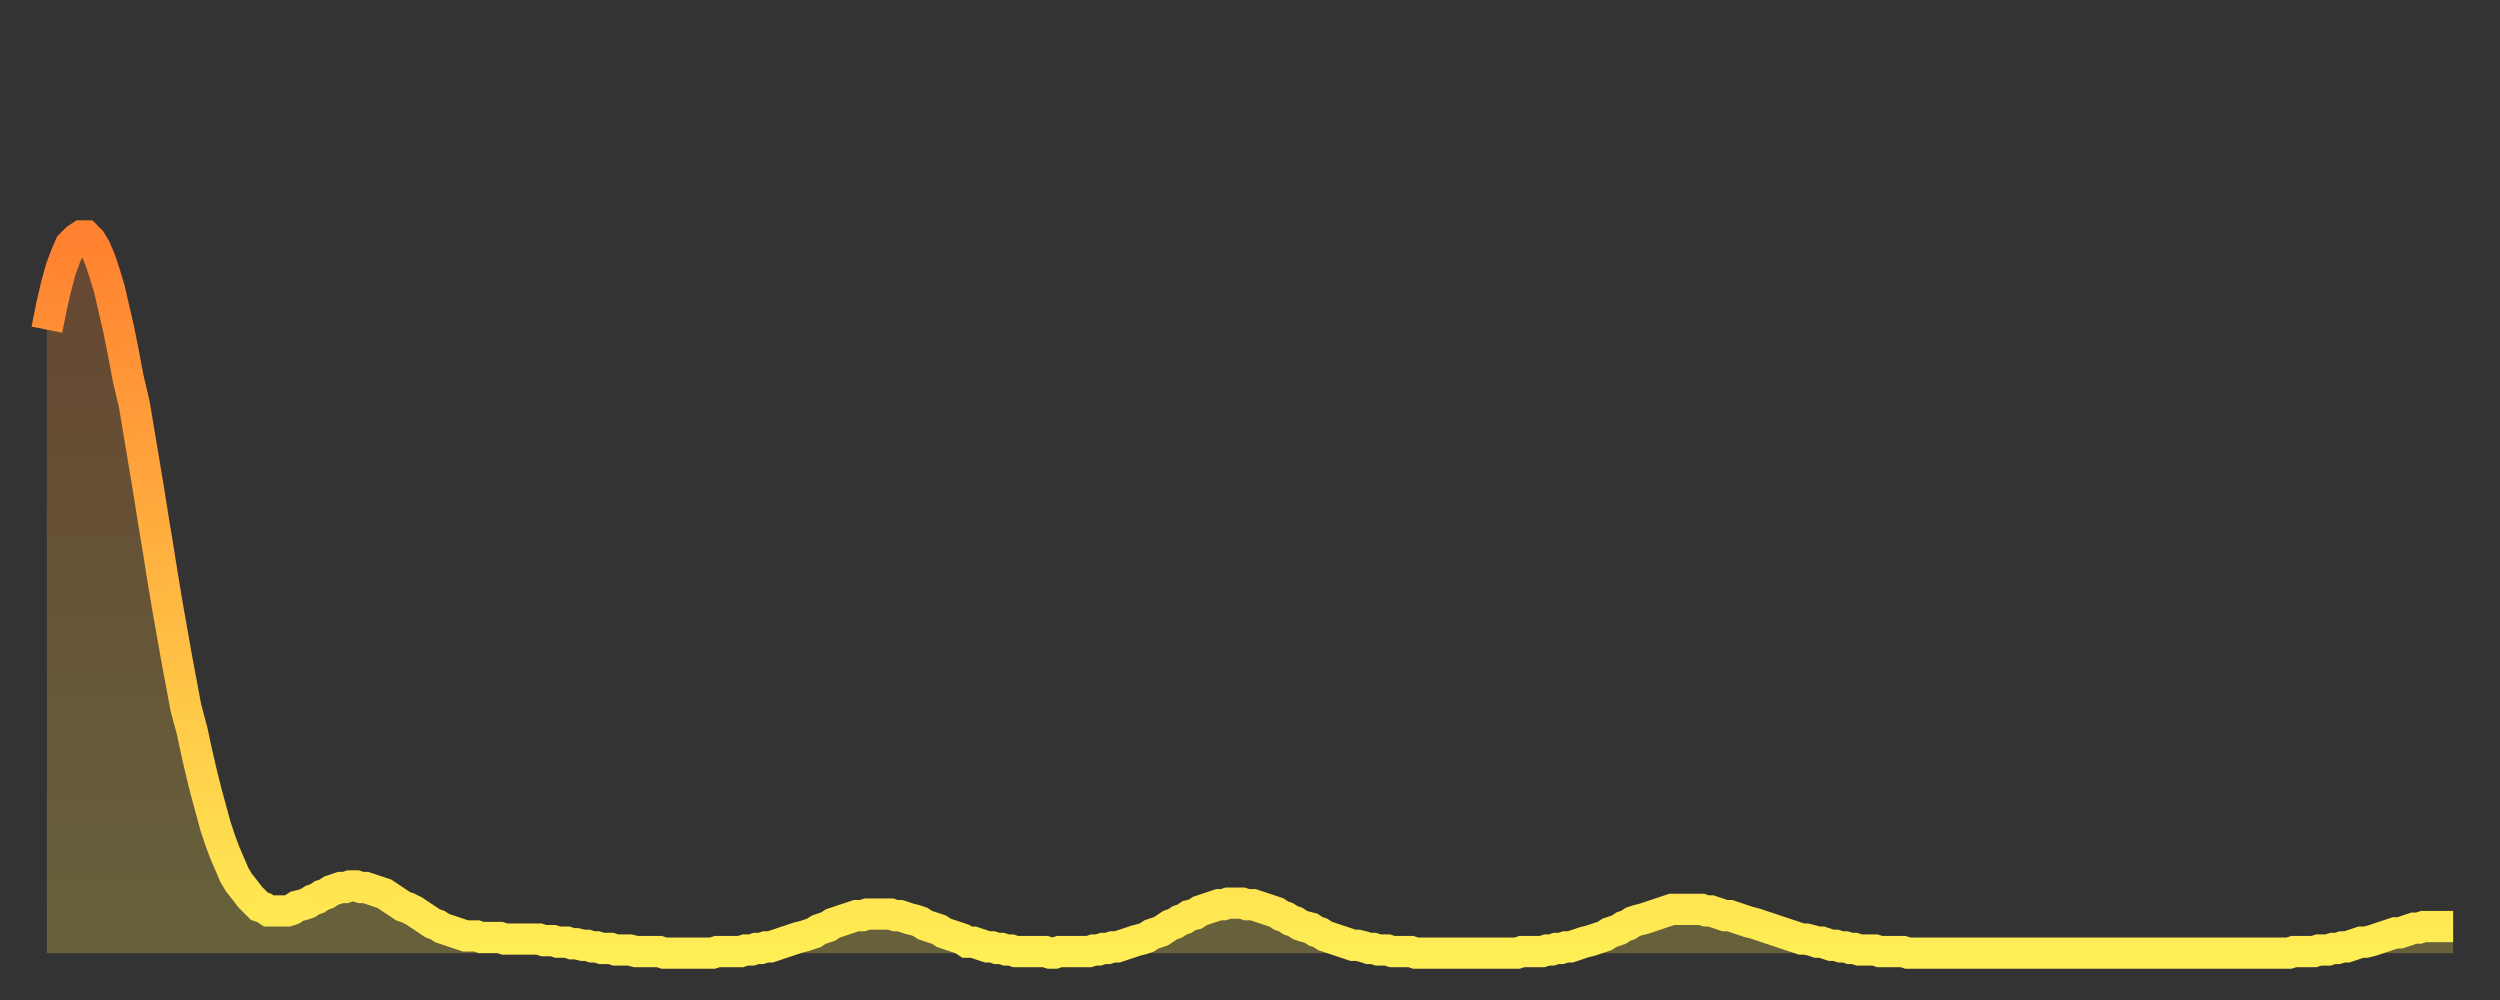 <?xml version="1.0" encoding="utf-8" ?>
<svg baseProfile="full" height="64" version="1.1" width="160" xmlns="http://www.w3.org/2000/svg" xmlns:ev="http://www.w3.org/2001/xml-events" xmlns:xlink="http://www.w3.org/1999/xlink"><rect width="100%" height="100%" fill="#333333" stroke="none"/><defs><linearGradient id="id1044516" x1="0" x2="0" y1="0" y2="1"><stop offset="0%" stop-color="#ff8030" /><stop offset="50%" stop-color="#ffb742" /><stop offset="100%" stop-color="#ffee55" /></linearGradient></defs><g transform="translate(3,3)"><g><path d="M 0.0 18.1 0.3 16.6 0.6 15.3 0.9 14.2 1.2 13.4 1.5 12.7 1.9 12.3 2.2 12.1 2.5 12.1 2.8 12.4 3.1 12.9 3.4 13.6 3.7 14.5 4.0 15.5 4.3 16.8 4.6 18.1 4.9 19.6 5.2 21.2 5.6 22.9 5.9 24.7 6.2 26.5 6.5 28.3 6.8 30.2 7.1 32.0 7.4 33.9 7.7 35.7 8.0 37.4 8.3 39.1 8.6 40.7 8.9 42.3 9.3 43.8 9.6 45.2 9.9 46.5 10.2 47.7 10.5 48.8 10.8 49.9 11.1 50.8 11.4 51.6 11.7 52.3 12.0 53.0 12.3 53.5 12.7 54.0 13.0 54.4 13.3 54.7 13.6 55.0 13.9 55.1 14.2 55.3 14.5 55.3 14.8 55.3 15.1 55.3 15.4 55.3 15.7 55.2 16.0 55.0 16.4 54.9 16.7 54.8 17.0 54.6 17.3 54.5 17.6 54.3 17.9 54.2 18.2 54.0 18.5 53.9 18.8 53.8 19.1 53.8 19.4 53.7 19.8 53.7 20.1 53.8 20.4 53.8 20.7 53.9 21.0 54.0 21.3 54.1 21.6 54.2 21.9 54.4 22.2 54.6 22.5 54.8 22.8 55.0 23.1 55.1 23.5 55.3 23.8 55.5 24.1 55.7 24.4 55.9 24.7 56.1 25.0 56.2 25.3 56.4 25.6 56.5 25.9 56.6 26.2 56.7 26.5 56.8 26.8 56.9 27.2 56.9 27.5 56.9 27.8 57.0 28.1 57.0 28.4 57.0 28.7 57.0 29.0 57.0 29.3 57.1 29.6 57.1 29.9 57.1 30.2 57.1 30.6 57.1 30.9 57.1 31.2 57.1 31.5 57.1 31.8 57.2 32.1 57.2 32.4 57.2 32.7 57.3 33.0 57.3 33.3 57.3 33.6 57.4 33.9 57.4 34.3 57.5 34.6 57.5 34.9 57.6 35.2 57.6 35.5 57.7 35.8 57.7 36.1 57.7 36.4 57.8 36.7 57.8 37.0 57.8 37.3 57.8 37.7 57.9 38.0 57.9 38.3 57.9 38.6 57.9 38.9 57.9 39.2 57.9 39.5 58.0 39.8 58.0 40.1 58.0 40.4 58.0 40.7 58.0 41.0 58.0 41.4 58.0 41.7 58.0 42.0 58.0 42.3 58.0 42.6 58.0 42.9 57.9 43.2 57.9 43.5 57.9 43.8 57.9 44.1 57.9 44.4 57.9 44.7 57.8 45.1 57.8 45.4 57.7 45.7 57.7 46.0 57.6 46.3 57.6 46.6 57.5 46.9 57.4 47.2 57.3 47.5 57.2 47.8 57.1 48.1 57.0 48.5 56.9 48.8 56.8 49.1 56.7 49.4 56.5 49.7 56.4 50.0 56.3 50.3 56.1 50.6 56.0 50.9 55.9 51.2 55.8 51.5 55.7 51.8 55.6 52.2 55.6 52.5 55.5 52.8 55.5 53.1 55.5 53.4 55.5 53.7 55.5 54.0 55.5 54.3 55.6 54.6 55.6 54.9 55.7 55.2 55.8 55.6 55.9 55.9 56.0 56.2 56.2 56.5 56.3 56.8 56.4 57.1 56.5 57.4 56.7 57.7 56.8 58.0 56.9 58.3 57.0 58.6 57.1 58.9 57.3 59.3 57.3 59.6 57.4 59.9 57.5 60.2 57.6 60.5 57.6 60.8 57.7 61.1 57.7 61.4 57.8 61.7 57.8 62.0 57.9 62.3 57.9 62.6 57.9 63.0 57.9 63.3 57.9 63.6 57.9 63.9 57.9 64.2 58.0 64.5 58.0 64.8 57.9 65.1 57.9 65.4 57.9 65.7 57.9 66.0 57.9 66.4 57.9 66.7 57.9 67.0 57.8 67.3 57.8 67.6 57.7 67.9 57.7 68.2 57.6 68.5 57.6 68.8 57.5 69.1 57.4 69.4 57.3 69.7 57.2 70.1 57.1 70.4 57.0 70.7 56.8 71.0 56.7 71.3 56.6 71.6 56.4 71.9 56.2 72.2 56.1 72.5 55.9 72.8 55.8 73.1 55.6 73.5 55.5 73.8 55.3 74.1 55.2 74.4 55.1 74.7 55.0 75.0 54.9 75.3 54.9 75.6 54.8 75.9 54.8 76.2 54.8 76.5 54.8 76.8 54.9 77.2 54.9 77.5 55.0 77.8 55.1 78.1 55.2 78.4 55.3 78.7 55.4 79.0 55.6 79.3 55.7 79.6 55.9 79.9 56.0 80.2 56.2 80.5 56.3 80.9 56.4 81.2 56.6 81.5 56.7 81.8 56.9 82.1 57.0 82.4 57.1 82.7 57.2 83.0 57.3 83.3 57.4 83.6 57.5 83.9 57.5 84.3 57.6 84.6 57.7 84.9 57.7 85.2 57.8 85.5 57.8 85.8 57.8 86.1 57.9 86.4 57.9 86.7 57.9 87.0 57.9 87.3 57.9 87.6 58.0 88.0 58.0 88.3 58.0 88.6 58.0 88.9 58.0 89.2 58.0 89.5 58.0 89.8 58.0 90.1 58.0 90.4 58.0 90.7 58.0 91.0 58.0 91.4 58.0 91.7 58.0 92.0 58.0 92.3 58.0 92.6 58.0 92.9 58.0 93.2 58.0 93.5 58.0 93.8 58.0 94.1 58.0 94.4 57.9 94.7 57.9 95.1 57.9 95.4 57.9 95.7 57.9 96.0 57.8 96.3 57.8 96.6 57.7 96.9 57.7 97.2 57.6 97.5 57.6 97.8 57.5 98.1 57.4 98.4 57.3 98.8 57.2 99.1 57.1 99.4 57.0 99.7 56.9 100.0 56.7 100.3 56.6 100.6 56.5 100.9 56.3 101.2 56.2 101.5 56.0 101.8 55.9 102.2 55.8 102.5 55.7 102.8 55.6 103.1 55.5 103.4 55.4 103.7 55.3 104.0 55.2 104.3 55.2 104.6 55.2 104.9 55.2 105.2 55.2 105.5 55.2 105.9 55.2 106.2 55.3 106.5 55.3 106.8 55.4 107.1 55.5 107.4 55.6 107.7 55.6 108.0 55.7 108.3 55.8 108.6 55.9 108.9 56.0 109.3 56.1 109.6 56.2 109.9 56.3 110.2 56.4 110.5 56.5 110.8 56.6 111.1 56.7 111.4 56.8 111.7 56.9 112.0 57.0 112.3 57.1 112.6 57.1 113.0 57.2 113.3 57.3 113.6 57.3 113.9 57.4 114.2 57.5 114.5 57.5 114.8 57.6 115.1 57.6 115.4 57.7 115.7 57.7 116.0 57.8 116.3 57.8 116.7 57.8 117.0 57.8 117.3 57.9 117.6 57.9 117.9 57.9 118.2 57.9 118.5 57.9 118.8 57.9 119.1 58.0 119.4 58.0 119.7 58.0 120.1 58.0 120.4 58.0 120.7 58.0 121.0 58.0 121.3 58.0 121.6 58.0 121.9 58.0 122.2 58.0 122.5 58.0 122.8 58.0 123.1 58.0 123.4 58.0 123.8 58.0 124.1 58.0 124.4 58.0 124.7 58.0 125.0 58.0 125.3 58.0 125.6 58.0 125.9 58.0 126.2 58.0 126.5 58.0 126.8 58.0 127.2 58.0 127.5 58.0 127.8 58.0 128.1 58.0 128.4 58.0 128.7 58.0 129.0 58.0 129.3 58.0 129.6 58.0 129.9 58.0 130.2 58.0 130.5 58.0 130.9 58.0 131.2 58.0 131.5 58.0 131.8 58.0 132.1 58.0 132.4 58.0 132.7 58.0 133.0 58.0 133.3 58.0 133.6 58.0 133.9 58.0 134.2 58.0 134.6 58.0 134.9 58.0 135.2 58.0 135.5 58.0 135.8 58.0 136.1 58.0 136.4 58.0 136.7 58.0 137.0 58.0 137.3 58.0 137.6 58.0 138.0 58.0 138.3 58.0 138.6 58.0 138.9 58.0 139.2 58.0 139.5 58.0 139.8 58.0 140.1 58.0 140.4 58.0 140.7 58.0 141.0 58.0 141.3 58.0 141.7 58.0 142.0 58.0 142.3 58.0 142.6 58.0 142.9 58.0 143.2 58.0 143.5 58.0 143.8 57.9 144.1 57.9 144.4 57.9 144.7 57.9 145.1 57.9 145.4 57.8 145.7 57.8 146.0 57.8 146.3 57.7 146.6 57.7 146.9 57.6 147.2 57.6 147.5 57.5 147.8 57.4 148.1 57.3 148.4 57.3 148.8 57.2 149.1 57.1 149.4 57.0 149.7 56.9 150.0 56.8 150.3 56.7 150.6 56.7 150.9 56.6 151.2 56.5 151.5 56.4 151.8 56.4 152.1 56.3 152.5 56.3 152.8 56.3 153.1 56.3 153.4 56.3 153.7 56.3 154.0 56.3" fill="none" id="graph-curve" opacity="1" stroke="url(#id1044516)" stroke-width="2" /><path d="M 0 58 L 0.0 18.1 0.3 16.6 0.6 15.3 0.9 14.2 1.2 13.4 1.5 12.7 1.9 12.3 2.2 12.1 2.5 12.1 2.8 12.4 3.1 12.9 3.4 13.6 3.7 14.5 4.0 15.5 4.3 16.8 4.6 18.1 4.9 19.6 5.2 21.2 5.6 22.9 5.9 24.7 6.2 26.5 6.5 28.3 6.8 30.2 7.1 32.0 7.4 33.9 7.7 35.7 8.0 37.4 8.3 39.1 8.6 40.7 8.9 42.3 9.3 43.8 9.6 45.2 9.9 46.5 10.2 47.7 10.5 48.8 10.8 49.9 11.1 50.8 11.4 51.6 11.7 52.3 12.0 53.0 12.3 53.5 12.7 54.0 13.0 54.4 13.3 54.7 13.6 55.0 13.9 55.1 14.2 55.3 14.5 55.3 14.8 55.3 15.1 55.3 15.4 55.3 15.7 55.2 16.0 55.0 16.4 54.9 16.7 54.8 17.0 54.6 17.3 54.5 17.6 54.3 17.9 54.2 18.2 54.0 18.5 53.9 18.8 53.8 19.1 53.8 19.4 53.7 19.8 53.7 20.1 53.8 20.4 53.8 20.7 53.9 21.0 54.0 21.3 54.1 21.6 54.2 21.9 54.4 22.2 54.6 22.5 54.8 22.8 55.0 23.1 55.1 23.5 55.3 23.8 55.5 24.1 55.7 24.4 55.9 24.7 56.1 25.0 56.2 25.3 56.4 25.6 56.5 25.9 56.6 26.2 56.7 26.5 56.8 26.8 56.9 27.2 56.9 27.5 56.9 27.8 57.0 28.1 57.0 28.4 57.0 28.7 57.0 29.0 57.0 29.3 57.1 29.6 57.1 29.9 57.1 30.2 57.1 30.6 57.1 30.9 57.1 31.2 57.1 31.5 57.1 31.8 57.2 32.1 57.2 32.4 57.2 32.7 57.3 33.0 57.3 33.3 57.3 33.6 57.4 33.9 57.4 34.3 57.5 34.6 57.5 34.9 57.6 35.2 57.6 35.5 57.7 35.8 57.7 36.1 57.7 36.4 57.8 36.7 57.8 37.0 57.8 37.3 57.8 37.7 57.9 38.0 57.9 38.3 57.9 38.6 57.9 38.9 57.9 39.2 57.9 39.5 58.0 39.8 58.0 40.1 58.0 40.4 58.0 40.7 58.0 41.0 58.0 41.4 58.0 41.7 58.0 42.0 58.0 42.3 58.0 42.6 58.0 42.9 57.9 43.2 57.9 43.5 57.9 43.8 57.9 44.1 57.9 44.4 57.9 44.7 57.8 45.1 57.8 45.4 57.7 45.7 57.7 46.0 57.6 46.3 57.6 46.6 57.5 46.9 57.4 47.2 57.3 47.5 57.2 47.8 57.1 48.1 57.0 48.5 56.9 48.8 56.8 49.1 56.7 49.4 56.5 49.7 56.4 50.0 56.3 50.3 56.1 50.6 56.0 50.9 55.9 51.2 55.8 51.5 55.7 51.8 55.6 52.2 55.6 52.5 55.5 52.8 55.5 53.1 55.5 53.4 55.5 53.7 55.5 54.0 55.5 54.3 55.6 54.6 55.6 54.9 55.7 55.2 55.8 55.6 55.9 55.9 56.0 56.2 56.2 56.5 56.3 56.8 56.4 57.1 56.5 57.4 56.7 57.7 56.8 58.0 56.9 58.3 57.0 58.6 57.1 58.9 57.3 59.3 57.3 59.6 57.4 59.9 57.5 60.2 57.6 60.5 57.6 60.8 57.7 61.1 57.7 61.4 57.8 61.7 57.8 62.0 57.9 62.3 57.9 62.6 57.9 63.0 57.9 63.3 57.9 63.6 57.9 63.9 57.9 64.2 58.0 64.5 58.0 64.8 57.9 65.1 57.9 65.4 57.9 65.7 57.9 66.0 57.9 66.4 57.9 66.7 57.9 67.0 57.8 67.3 57.8 67.6 57.7 67.9 57.7 68.2 57.6 68.5 57.6 68.8 57.5 69.1 57.4 69.4 57.3 69.7 57.2 70.1 57.1 70.4 57.0 70.7 56.8 71.0 56.7 71.3 56.6 71.6 56.4 71.9 56.2 72.2 56.1 72.5 55.9 72.8 55.8 73.1 55.6 73.5 55.5 73.8 55.3 74.1 55.2 74.4 55.1 74.7 55.0 75.0 54.9 75.3 54.9 75.6 54.8 75.9 54.8 76.2 54.8 76.5 54.8 76.8 54.9 77.2 54.9 77.5 55.0 77.8 55.1 78.1 55.2 78.4 55.3 78.7 55.4 79.0 55.6 79.3 55.7 79.6 55.9 79.9 56.0 80.2 56.2 80.5 56.3 80.9 56.4 81.2 56.6 81.5 56.7 81.8 56.9 82.1 57.0 82.4 57.1 82.7 57.2 83.0 57.3 83.3 57.4 83.6 57.5 83.9 57.5 84.3 57.6 84.6 57.7 84.9 57.7 85.2 57.8 85.5 57.8 85.8 57.8 86.1 57.9 86.4 57.9 86.7 57.9 87.0 57.9 87.3 57.9 87.6 58.0 88.0 58.0 88.3 58.0 88.6 58.0 88.9 58.0 89.2 58.0 89.5 58.0 89.8 58.0 90.1 58.0 90.4 58.0 90.7 58.0 91.0 58.0 91.4 58.0 91.7 58.0 92.0 58.0 92.3 58.0 92.6 58.0 92.9 58.0 93.2 58.0 93.5 58.0 93.8 58.0 94.1 58.0 94.4 57.9 94.7 57.9 95.1 57.9 95.4 57.9 95.7 57.9 96.0 57.8 96.3 57.8 96.6 57.7 96.9 57.7 97.2 57.6 97.5 57.6 97.8 57.5 98.1 57.4 98.4 57.3 98.8 57.2 99.1 57.1 99.4 57.0 99.7 56.9 100.0 56.7 100.3 56.6 100.6 56.5 100.9 56.3 101.2 56.2 101.5 56.0 101.8 55.9 102.2 55.8 102.5 55.7 102.8 55.6 103.1 55.5 103.4 55.4 103.7 55.3 104.0 55.2 104.3 55.2 104.6 55.2 104.9 55.2 105.2 55.2 105.5 55.2 105.9 55.2 106.2 55.3 106.5 55.3 106.8 55.4 107.1 55.5 107.4 55.6 107.7 55.6 108.0 55.7 108.3 55.8 108.6 55.9 108.9 56.0 109.3 56.1 109.6 56.2 109.9 56.3 110.2 56.4 110.5 56.5 110.8 56.6 111.1 56.7 111.4 56.8 111.7 56.9 112.0 57.0 112.3 57.1 112.6 57.1 113.0 57.2 113.3 57.3 113.6 57.3 113.9 57.4 114.2 57.5 114.5 57.5 114.8 57.6 115.1 57.6 115.4 57.7 115.7 57.7 116.0 57.8 116.3 57.8 116.7 57.8 117.0 57.8 117.3 57.9 117.6 57.9 117.9 57.9 118.2 57.9 118.5 57.9 118.8 57.9 119.1 58.0 119.4 58.0 119.7 58.0 120.1 58.0 120.4 58.0 120.7 58.0 121.0 58.0 121.3 58.0 121.6 58.0 121.9 58.0 122.2 58.0 122.5 58.0 122.8 58.0 123.1 58.0 123.4 58.0 123.8 58.0 124.1 58.0 124.4 58.0 124.7 58.0 125.0 58.0 125.3 58.0 125.6 58.0 125.9 58.0 126.2 58.0 126.5 58.0 126.8 58.0 127.2 58.0 127.5 58.0 127.8 58.0 128.1 58.0 128.4 58.0 128.7 58.0 129.0 58.0 129.3 58.0 129.6 58.0 129.9 58.0 130.2 58.0 130.5 58.0 130.9 58.0 131.2 58.0 131.5 58.0 131.8 58.0 132.1 58.0 132.4 58.0 132.7 58.0 133.0 58.0 133.3 58.0 133.6 58.0 133.9 58.0 134.2 58.0 134.6 58.0 134.9 58.0 135.2 58.0 135.5 58.0 135.8 58.0 136.1 58.0 136.4 58.0 136.7 58.0 137.0 58.0 137.3 58.0 137.6 58.0 138.0 58.0 138.3 58.0 138.6 58.0 138.9 58.0 139.2 58.0 139.5 58.0 139.8 58.0 140.1 58.0 140.4 58.0 140.7 58.0 141.0 58.0 141.3 58.0 141.7 58.0 142.0 58.0 142.3 58.0 142.6 58.0 142.9 58.0 143.2 58.0 143.5 58.0 143.8 57.9 144.1 57.9 144.4 57.9 144.7 57.9 145.1 57.9 145.4 57.8 145.7 57.8 146.0 57.8 146.3 57.7 146.6 57.7 146.9 57.6 147.2 57.6 147.5 57.5 147.8 57.4 148.1 57.3 148.4 57.3 148.8 57.2 149.1 57.1 149.4 57.0 149.7 56.9 150.0 56.8 150.3 56.7 150.6 56.7 150.9 56.6 151.2 56.5 151.5 56.4 151.8 56.4 152.1 56.3 152.5 56.3 152.8 56.3 153.1 56.3 153.4 56.3 153.7 56.3 154.0 56.3 154 58" fill="url(#id1044516)" fill-opacity=".25" id="graph-shadow" /></g></g></svg>